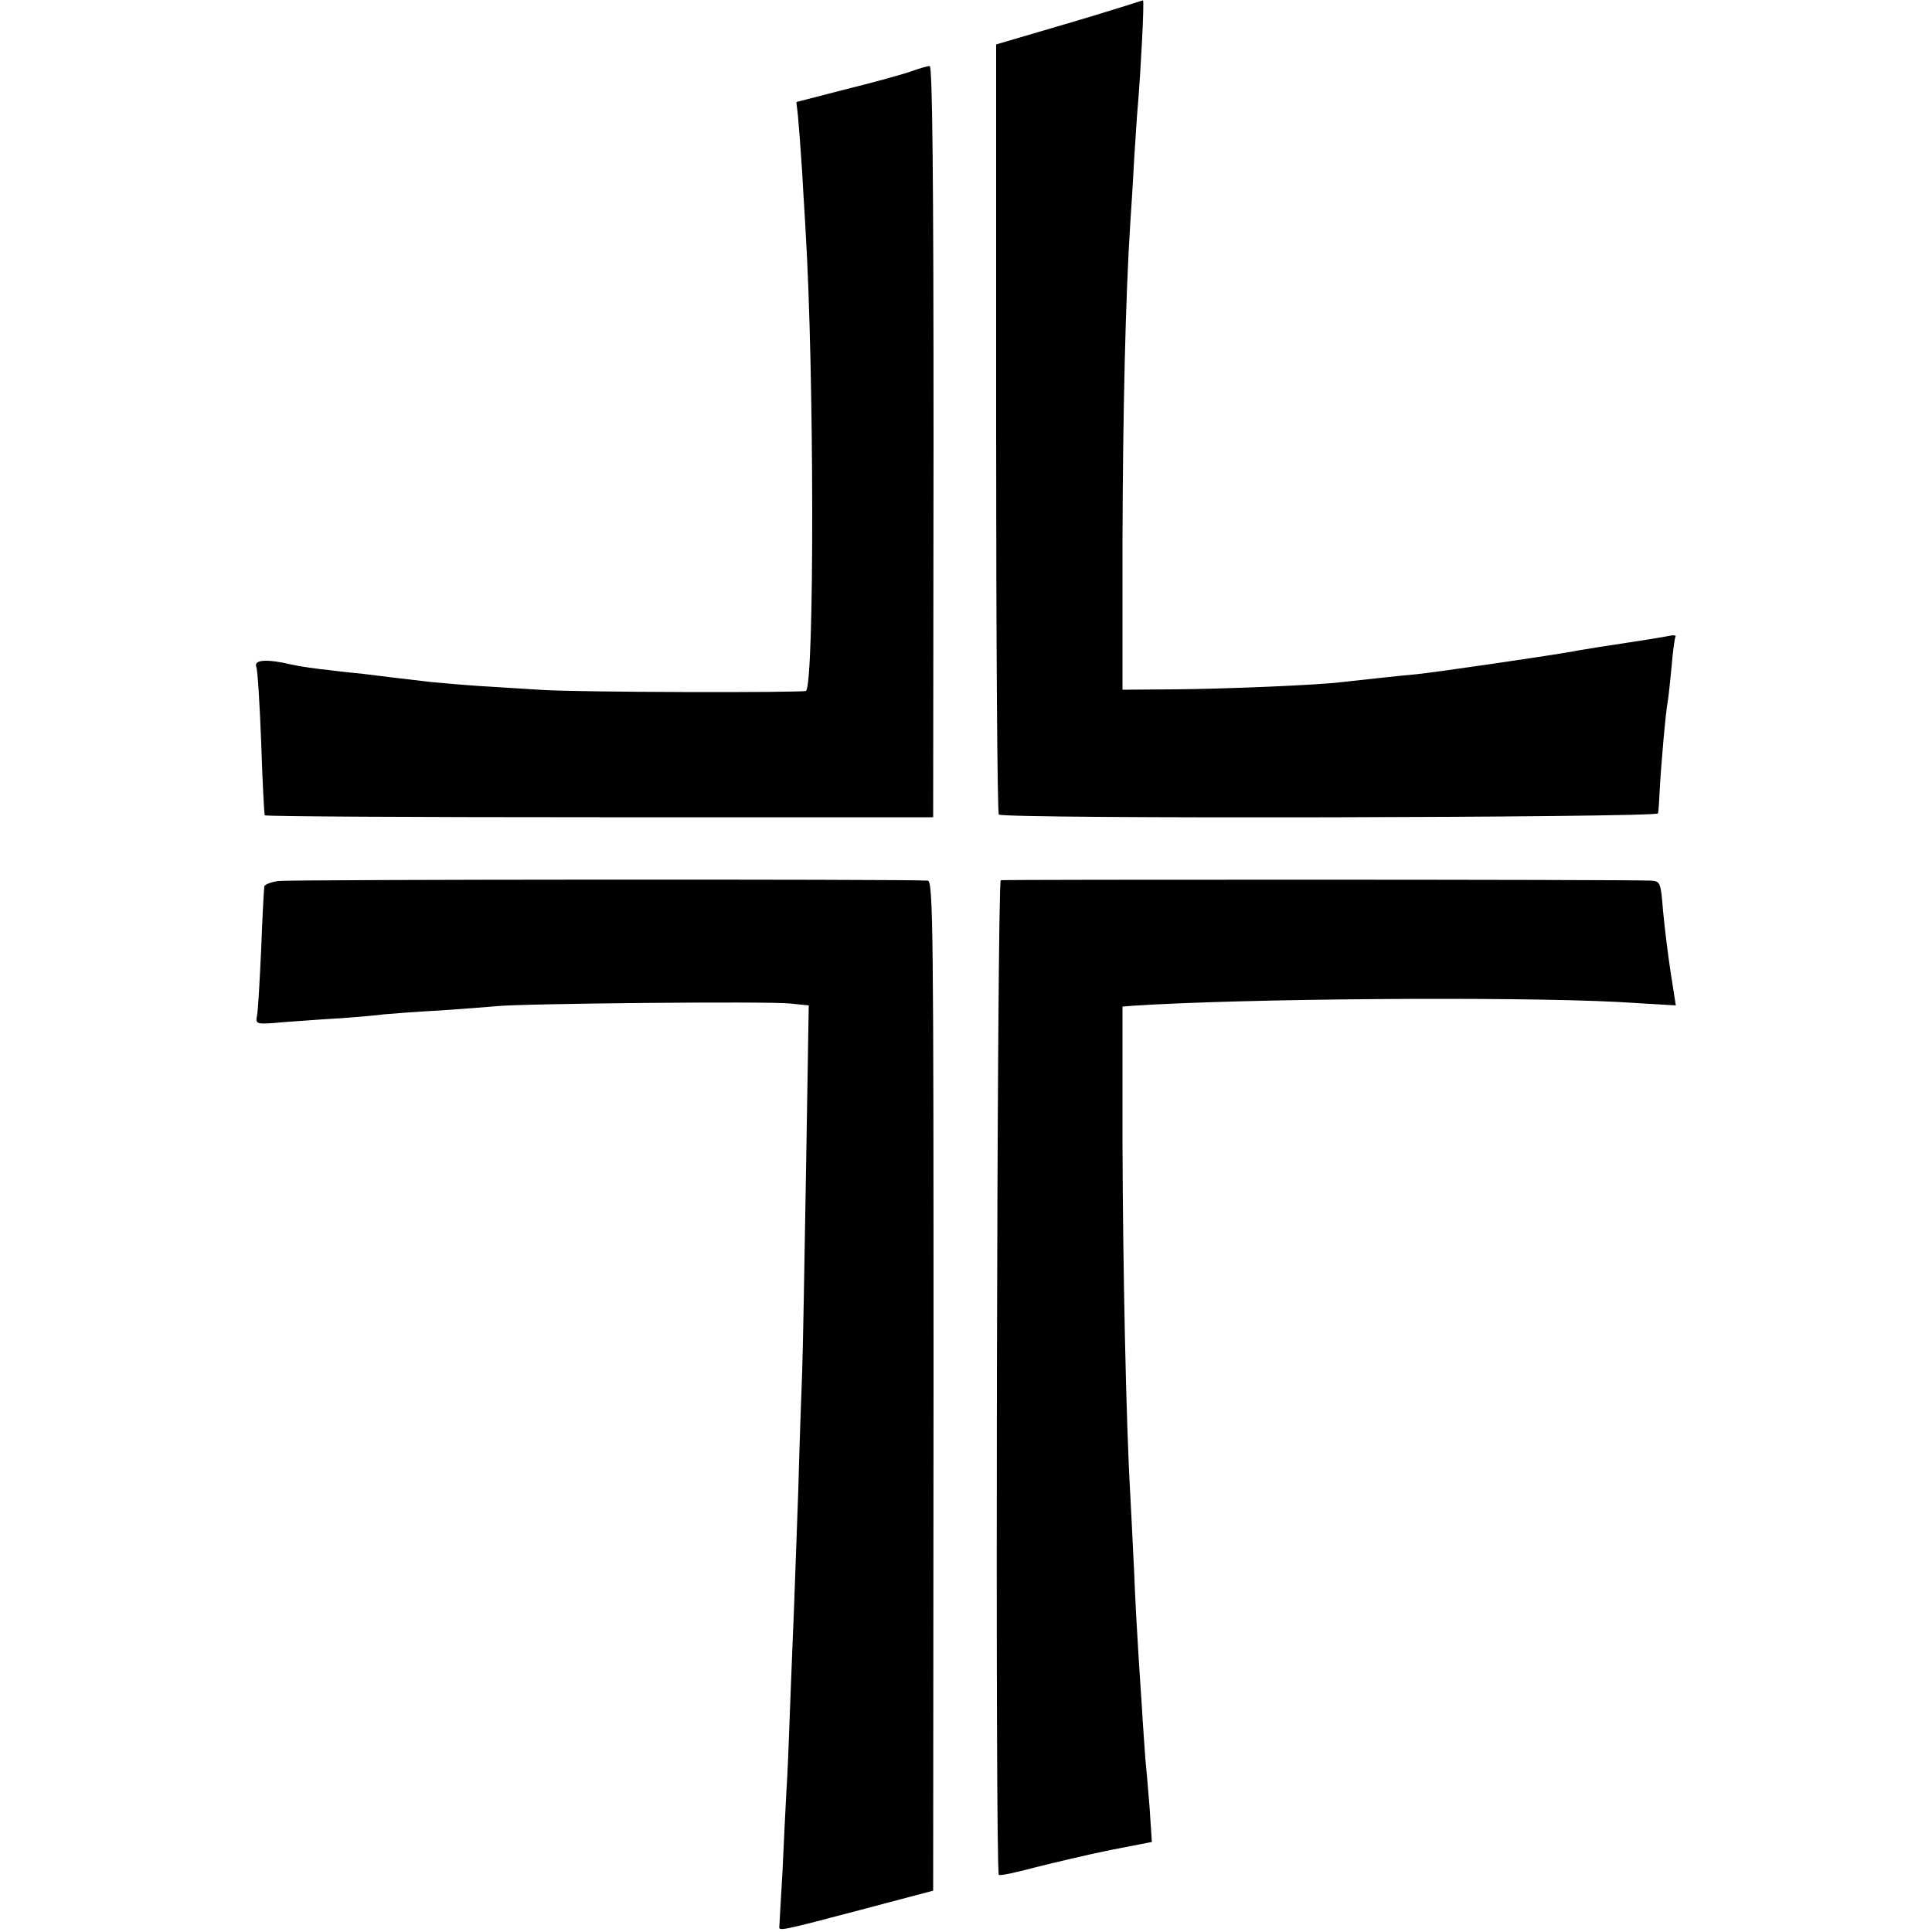 <svg version="1" xmlns="http://www.w3.org/2000/svg" width="666.667" height="666.667" viewBox="0 0 500 500"><path d="M291 1.6c-2.5.8-11 3.4-18.9 5.7l-14.3 4.2v99.3c0 54.7.3 99.6.7 100 1.1 1.2 170.5.8 170.6-.3.1-.5.3-3 .4-5.5.3-6.2 1.6-21.1 2.1-23.4.2-1 .6-5.1 1-9 .3-3.9.8-7.4 1-7.8.3-.4-.6-.5-1.8-.2-2.6.5-12.2 2-18.3 2.9-2.2.4-5.1.8-6.5 1.1-6 1.1-36.2 5.5-40.5 5.9-2.7.2-15.3 1.6-19 2-6.1.8-30.4 1.8-43.5 1.9l-13.5.1V140c.1-33.6.8-63.5 2-82 .2-3 .7-10.5 1-16.5.4-6.1.8-12.6 1-14.5.7-8.3 1.7-27 1.3-26.9-.1 0-2.3.7-4.8 1.5zM236 18.4c-1.9.7-9.4 2.8-16.7 4.6l-13.2 3.4.4 3.5c.2 2 .7 8.5 1.1 14.6.3 6 .8 13 .9 15.5 2.2 36 2.3 116.6.1 118.8-.6.5-60.2.4-69.1-.3-4.4-.3-11.6-.7-16-1-4.4-.3-9.8-.8-12-1-6.1-.7-13.6-1.6-17.5-2.1-1.9-.2-6-.6-9-1-3-.3-7.3-.9-9.5-1.4-6.3-1.5-9.8-1.3-9.2.5.4.8.9 9.7 1.3 19.7.3 10.1.8 18.5.9 18.8.2.3 39.2.5 86.7.5h86.3l.1-97.3c0-68.7-.3-97.2-1-97.1-.6 0-2.7.6-4.6 1.3zM72 228c-1.9.3-3.6.9-3.6 1.5-.1.5-.5 7.8-.8 16-.4 8.3-.8 16.1-1.1 17.4-.4 2.2-.3 2.3 7.3 1.6 4.2-.3 10.9-.8 14.7-1 3.9-.3 8.8-.7 11-1 2.2-.2 8.7-.7 14.5-1 5.8-.4 12.3-.9 14.5-1.1 6.3-.7 70.4-1.3 75.9-.7l4.9.5-.7 42.7c-.4 23.4-.8 46.9-1 52.1-.2 5.2-.7 18.9-1 30.5-.4 11.5-.9 25.3-1.1 30.5-.2 5.2-.7 16.5-1 25-.3 8.5-.7 18.9-1 23-.2 4.1-.7 13.3-1 20.5-.4 7.2-.8 13.4-.8 14-.3 1.4.4 1.2 21.3-4.3l18.5-4.9.1-130.7c0-118.3-.1-130.6-1.5-130.7-6.9-.4-165.4-.3-168.1.1zM259 227.8c-1 .4-1.5 256.4-.5 257.4.3.3 4.5-.6 9.3-1.9 4.8-1.2 13.6-3.3 19.5-4.5l10.8-2.1-.6-9.1c-.4-5-.9-10.7-1.1-12.6-.1-1.9-.6-8-.9-13.5-.4-5.5-.8-12.5-1-15.5-.2-3-.7-11.8-1-19.5-.4-7.7-.8-16.7-1-20-1.1-18.8-1.9-59.5-2-90.5v-35.5l2.5-.2c28.5-1.9 98.3-2.4 125.6-1l15.1.9-1.3-8.3c-.7-4.5-1.6-11.8-2-16.1-.6-7.5-.7-7.8-3.3-7.9-8.5-.3-167.3-.3-168.1-.1z"/></svg>